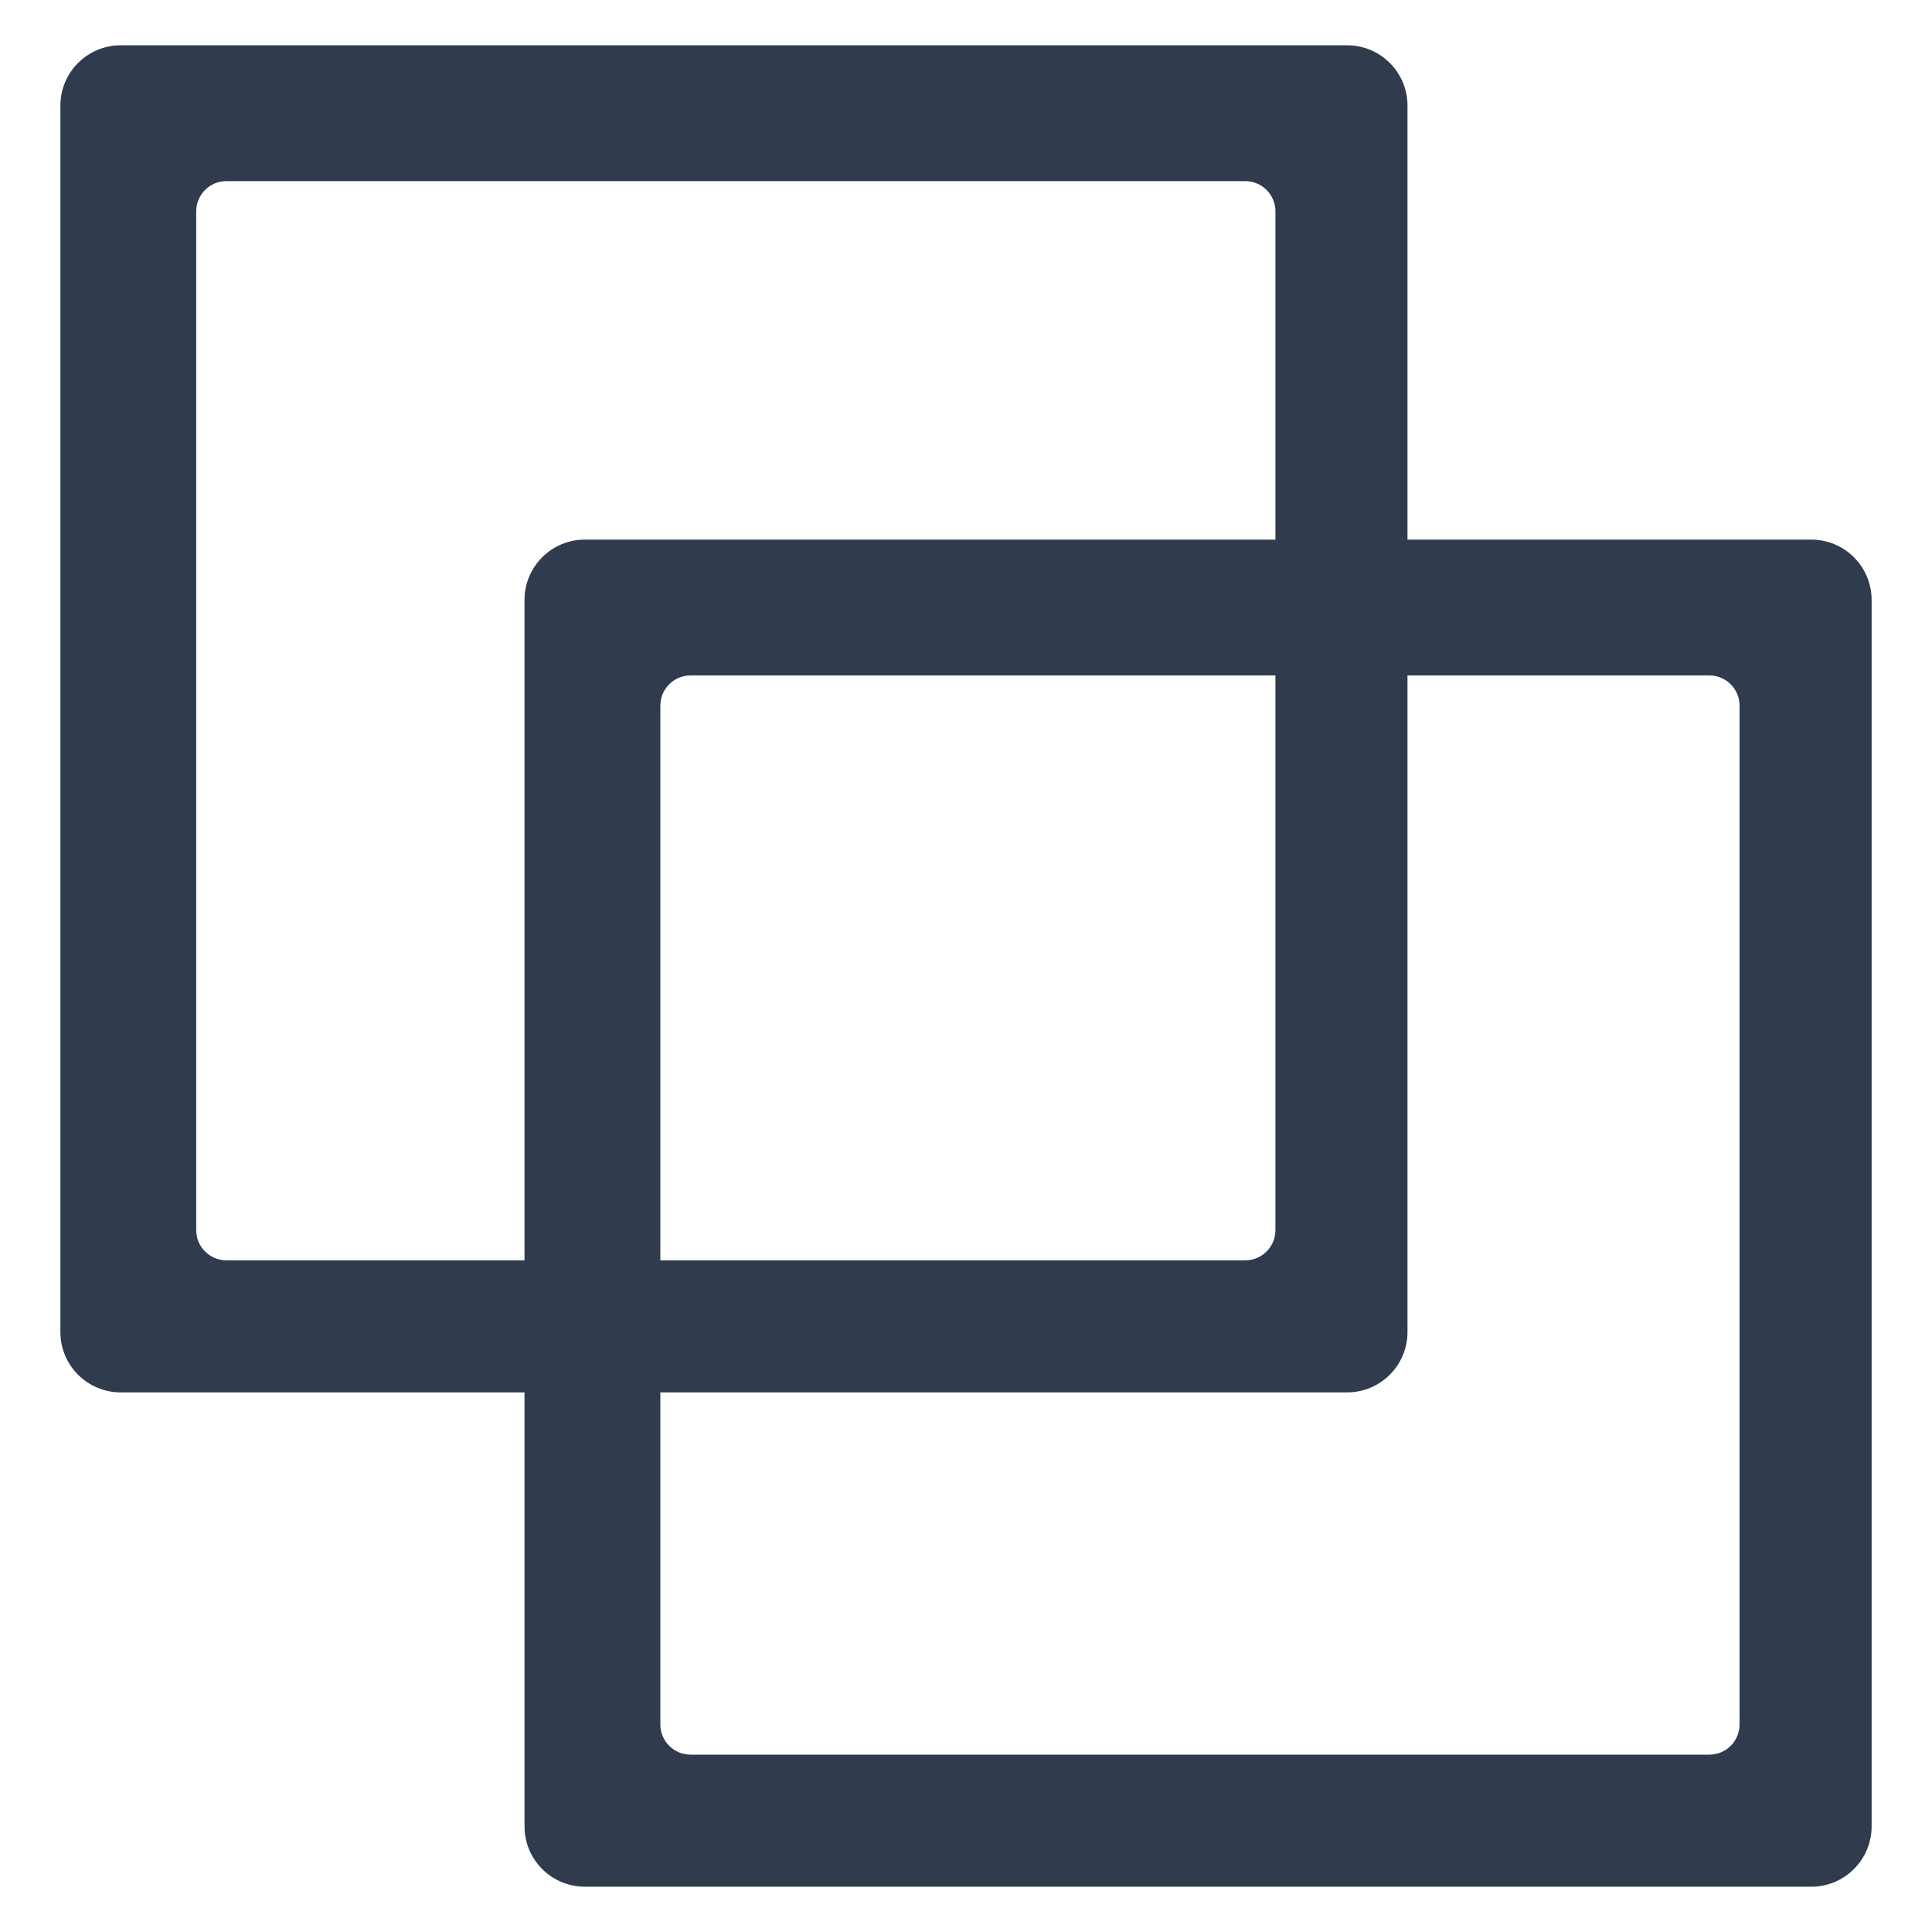 <?xml version="1.0" encoding="UTF-8"?>
<svg width="512px" height="512px" viewBox="0 0 512 512" version="1.1" xmlns="http://www.w3.org/2000/svg" xmlns:xlink="http://www.w3.org/1999/xlink">
    <title>sfa-icon</title>
    <g id="sfa-icon" stroke="none" stroke-width="1" fill="none" fill-rule="evenodd">
        <path d="M480,143 C488.837,143 496,150.163 496,159 L496,484 C496,492.837 488.837,500 480,500 L155,500 C146.163,500 139,492.837 139,484 L139,159 C139,150.163 146.163,143 155,143 L480,143 Z M453,179 L183,179 C178.582,179 175,182.582 175,187 L175,457 C175,461.418 178.582,465 183,465 L453,465 C457.418,465 461,461.418 461,457 L461,187 C461,182.582 457.418,179 453,179 Z" id="Combined-Shape" fill="#313B4E"></path>
        <path d="M357,12 C365.837,12 373,19.163 373,28 L373,353 C373,361.837 365.837,369 357,369 L32,369 C23.163,369 16,361.837 16,353 L16,28 C16,19.163 23.163,12 32,12 L357,12 Z M330,48 L60,48 C55.582,48 52,51.582 52,56 L52,326 C52,330.418 55.582,334 60,334 L330,334 C334.418,334 338,330.418 338,326 L338,56 C338,51.582 334.418,48 330,48 Z" id="Combined-Shape" fill="#313B4E"></path>
    </g>
</svg>